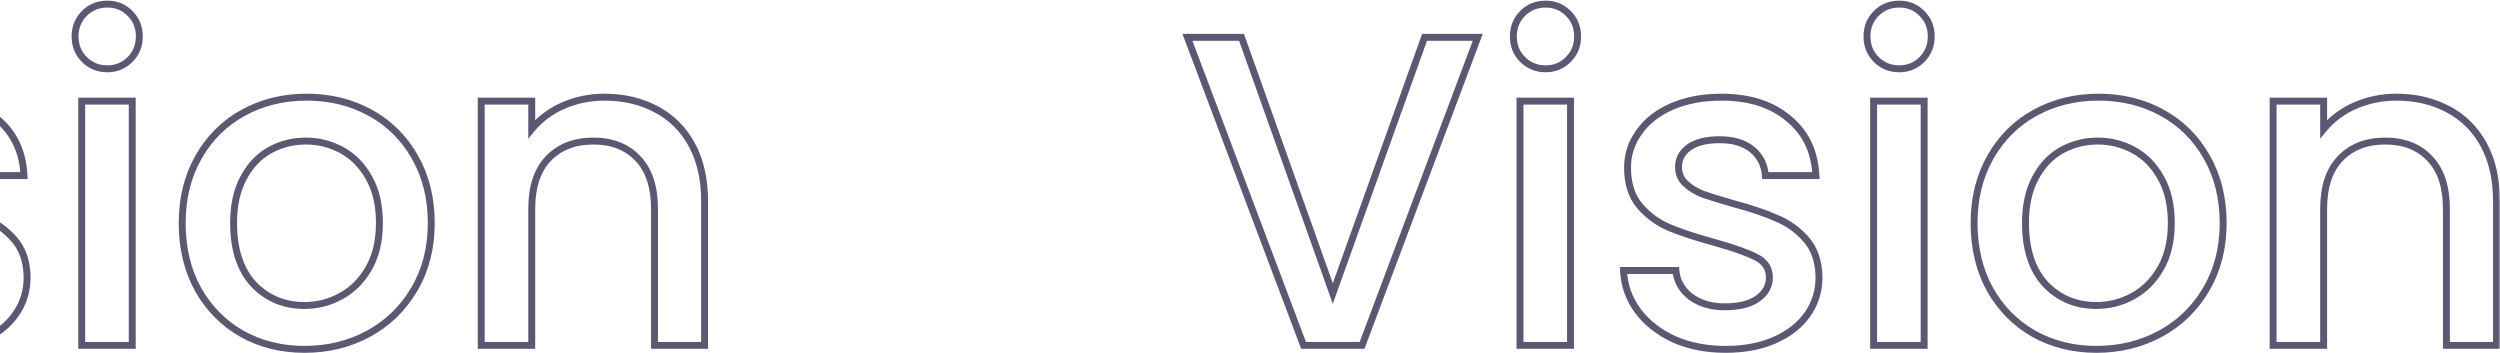 <svg width="722" height="102" viewBox="0 0 722 102" fill="none" xmlns="http://www.w3.org/2000/svg">
<mask id="path-1-outside-1_1595_3085" maskUnits="userSpaceOnUse" x="-177" y="-0.258" width="899" height="103" fill="black">
<rect fill="white" x="-177" y="-0.258" width="899" height="103"/>
<path d="M-90.728 10.782L-124.136 99.742H-141.032L-174.568 10.782H-158.952L-132.584 84.766L-106.088 10.782H-90.728ZM-71.101 19.87C-73.746 19.87 -75.965 18.974 -77.757 17.182C-79.549 15.39 -80.445 13.171 -80.445 10.526C-80.445 7.881 -79.549 5.662 -77.757 3.87C-75.965 2.078 -73.746 1.182 -71.101 1.182C-68.541 1.182 -66.365 2.078 -64.573 3.87C-62.781 5.662 -61.885 7.881 -61.885 10.526C-61.885 13.171 -62.781 15.39 -64.573 17.182C-66.365 18.974 -68.541 19.87 -71.101 19.87ZM-63.933 29.214V99.742H-78.525V29.214H-63.933ZM-19.175 100.894C-24.722 100.894 -29.714 99.913 -34.151 97.95C-38.503 95.902 -41.959 93.171 -44.519 89.758C-47.079 86.26 -48.444 82.377 -48.615 78.11H-33.511C-33.255 81.097 -31.847 83.614 -29.287 85.662C-26.642 87.625 -23.356 88.606 -19.431 88.606C-15.335 88.606 -12.178 87.838 -9.959 86.302C-7.655 84.681 -6.503 82.633 -6.503 80.158C-6.503 77.513 -7.783 75.55 -10.343 74.27C-12.818 72.99 -16.786 71.582 -22.247 70.046C-27.538 68.596 -31.847 67.188 -35.175 65.822C-38.503 64.457 -41.404 62.366 -43.879 59.55C-46.268 56.734 -47.463 53.022 -47.463 48.414C-47.463 44.66 -46.354 41.246 -44.135 38.174C-41.916 35.017 -38.759 32.542 -34.663 30.75C-30.482 28.958 -25.703 28.062 -20.327 28.062C-12.306 28.062 -5.863 30.11 -0.999 34.206C3.95 38.217 6.596 43.721 6.937 50.718H-7.655C-7.911 47.561 -9.191 45.044 -11.495 43.166C-13.799 41.289 -16.914 40.35 -20.839 40.35C-24.679 40.35 -27.623 41.075 -29.671 42.526C-31.719 43.977 -32.743 45.897 -32.743 48.286C-32.743 50.163 -32.06 51.742 -30.695 53.022C-29.33 54.302 -27.666 55.326 -25.703 56.094C-23.74 56.777 -20.839 57.673 -16.999 58.782C-11.879 60.148 -7.698 61.556 -4.455 63.006C-1.127 64.371 1.732 66.419 4.121 69.15C6.51 71.881 7.748 75.507 7.833 80.03C7.833 84.041 6.724 87.625 4.505 90.782C2.286 93.939 -0.871 96.414 -4.967 98.206C-8.978 99.998 -13.714 100.894 -19.175 100.894ZM31.024 19.87C28.379 19.87 26.16 18.974 24.368 17.182C22.576 15.39 21.68 13.171 21.68 10.526C21.68 7.881 22.576 5.662 24.368 3.87C26.16 2.078 28.379 1.182 31.024 1.182C33.584 1.182 35.76 2.078 37.552 3.87C39.344 5.662 40.24 7.881 40.24 10.526C40.24 13.171 39.344 15.39 37.552 17.182C35.76 18.974 33.584 19.87 31.024 19.87ZM38.192 29.214V99.742H23.6V29.214H38.192ZM87.942 100.894C81.286 100.894 75.27 99.401 69.894 96.414C64.518 93.342 60.294 89.076 57.222 83.614C54.15 78.067 52.614 71.668 52.614 64.414C52.614 57.246 54.193 50.889 57.35 45.342C60.507 39.795 64.817 35.529 70.278 32.542C75.739 29.555 81.841 28.062 88.582 28.062C95.323 28.062 101.425 29.555 106.886 32.542C112.347 35.529 116.657 39.795 119.814 45.342C122.971 50.889 124.55 57.246 124.55 64.414C124.55 71.582 122.929 77.939 119.686 83.486C116.443 89.033 112.006 93.342 106.374 96.414C100.827 99.401 94.683 100.894 87.942 100.894ZM87.942 88.222C91.697 88.222 95.195 87.326 98.438 85.534C101.766 83.742 104.454 81.054 106.502 77.47C108.55 73.886 109.574 69.534 109.574 64.414C109.574 59.294 108.593 54.985 106.63 51.486C104.667 47.902 102.065 45.214 98.822 43.422C95.579 41.63 92.081 40.734 88.326 40.734C84.571 40.734 81.073 41.63 77.83 43.422C74.673 45.214 72.155 47.902 70.278 51.486C68.401 54.985 67.462 59.294 67.462 64.414C67.462 72.009 69.382 77.897 73.222 82.078C77.147 86.174 82.054 88.222 87.942 88.222ZM174.559 28.062C180.106 28.062 185.055 29.214 189.407 31.518C193.844 33.822 197.3 37.236 199.775 41.758C202.25 46.281 203.487 51.742 203.487 58.142V99.742H189.023V60.318C189.023 54.004 187.444 49.182 184.287 45.854C181.13 42.441 176.82 40.734 171.359 40.734C165.898 40.734 161.546 42.441 158.303 45.854C155.146 49.182 153.567 54.004 153.567 60.318V99.742H138.975V29.214H153.567V37.278C155.956 34.377 158.986 32.115 162.655 30.494C166.41 28.873 170.378 28.062 174.559 28.062ZM426.772 10.782L393.364 99.742H376.468L342.932 10.782H358.548L384.916 84.766L411.412 10.782H426.772ZM446.399 19.87C443.754 19.87 441.535 18.974 439.743 17.182C437.951 15.39 437.055 13.171 437.055 10.526C437.055 7.881 437.951 5.662 439.743 3.87C441.535 2.078 443.754 1.182 446.399 1.182C448.959 1.182 451.135 2.078 452.927 3.87C454.719 5.662 455.615 7.881 455.615 10.526C455.615 13.171 454.719 15.39 452.927 17.182C451.135 18.974 448.959 19.87 446.399 19.87ZM453.567 29.214V99.742H438.975V29.214H453.567ZM498.325 100.894C492.778 100.894 487.786 99.913 483.349 97.95C478.997 95.902 475.541 93.171 472.981 89.758C470.421 86.26 469.056 82.377 468.885 78.11H483.989C484.245 81.097 485.653 83.614 488.213 85.662C490.858 87.625 494.144 88.606 498.069 88.606C502.165 88.606 505.322 87.838 507.541 86.302C509.845 84.681 510.997 82.633 510.997 80.158C510.997 77.513 509.717 75.55 507.157 74.27C504.682 72.99 500.714 71.582 495.253 70.046C489.962 68.596 485.653 67.188 482.325 65.822C478.997 64.457 476.096 62.366 473.621 59.55C471.232 56.734 470.037 53.022 470.037 48.414C470.037 44.66 471.146 41.246 473.365 38.174C475.584 35.017 478.741 32.542 482.837 30.75C487.018 28.958 491.797 28.062 497.173 28.062C505.194 28.062 511.637 30.11 516.501 34.206C521.45 38.217 524.096 43.721 524.437 50.718H509.845C509.589 47.561 508.309 45.044 506.005 43.166C503.701 41.289 500.586 40.35 496.661 40.35C492.821 40.35 489.877 41.075 487.829 42.526C485.781 43.977 484.757 45.897 484.757 48.286C484.757 50.163 485.44 51.742 486.805 53.022C488.17 54.302 489.834 55.326 491.797 56.094C493.76 56.777 496.661 57.673 500.501 58.782C505.621 60.148 509.802 61.556 513.045 63.006C516.373 64.371 519.232 66.419 521.621 69.15C524.01 71.881 525.248 75.507 525.333 80.03C525.333 84.041 524.224 87.625 522.005 90.782C519.786 93.939 516.629 96.414 512.533 98.206C508.522 99.998 503.786 100.894 498.325 100.894ZM548.524 19.87C545.879 19.87 543.66 18.974 541.868 17.182C540.076 15.39 539.18 13.171 539.18 10.526C539.18 7.881 540.076 5.662 541.868 3.87C543.66 2.078 545.879 1.182 548.524 1.182C551.084 1.182 553.26 2.078 555.052 3.87C556.844 5.662 557.74 7.881 557.74 10.526C557.74 13.171 556.844 15.39 555.052 17.182C553.26 18.974 551.084 19.87 548.524 19.87ZM555.692 29.214V99.742H541.1V29.214H555.692ZM605.442 100.894C598.786 100.894 592.77 99.401 587.394 96.414C582.018 93.342 577.794 89.076 574.722 83.614C571.65 78.067 570.114 71.668 570.114 64.414C570.114 57.246 571.693 50.889 574.85 45.342C578.007 39.795 582.317 35.529 587.778 32.542C593.239 29.555 599.341 28.062 606.082 28.062C612.823 28.062 618.925 29.555 624.386 32.542C629.847 35.529 634.157 39.795 637.314 45.342C640.471 50.889 642.05 57.246 642.05 64.414C642.05 71.582 640.429 77.939 637.186 83.486C633.943 89.033 629.506 93.342 623.874 96.414C618.327 99.401 612.183 100.894 605.442 100.894ZM605.442 88.222C609.197 88.222 612.695 87.326 615.938 85.534C619.266 83.742 621.954 81.054 624.002 77.47C626.05 73.886 627.074 69.534 627.074 64.414C627.074 59.294 626.093 54.985 624.13 51.486C622.167 47.902 619.565 45.214 616.322 43.422C613.079 41.63 609.581 40.734 605.826 40.734C602.071 40.734 598.573 41.63 595.33 43.422C592.173 45.214 589.655 47.902 587.778 51.486C585.901 54.985 584.962 59.294 584.962 64.414C584.962 72.009 586.882 77.897 590.722 82.078C594.647 86.174 599.554 88.222 605.442 88.222ZM692.059 28.062C697.606 28.062 702.555 29.214 706.907 31.518C711.344 33.822 714.8 37.236 717.275 41.758C719.75 46.281 720.987 51.742 720.987 58.142V99.742H706.523V60.318C706.523 54.004 704.944 49.182 701.787 45.854C698.63 42.441 694.32 40.734 688.859 40.734C683.398 40.734 679.046 42.441 675.803 45.854C672.646 49.182 671.067 54.004 671.067 60.318V99.742H656.475V29.214H671.067V37.278C673.456 34.377 676.486 32.115 680.155 30.494C683.91 28.873 687.878 28.062 692.059 28.062Z"/>
</mask>
<path d="M-90.728 10.782L-89.792 11.134L-89.284 9.782H-90.728V10.782ZM-124.136 99.742V100.742H-123.443L-123.2 100.094L-124.136 99.742ZM-141.032 99.742L-141.968 100.095L-141.724 100.742H-141.032V99.742ZM-174.568 10.782V9.782H-176.014L-175.504 11.135L-174.568 10.782ZM-158.952 10.782L-158.01 10.447L-158.247 9.782H-158.952V10.782ZM-132.584 84.766L-133.526 85.102L-132.586 87.739L-131.643 85.103L-132.584 84.766ZM-106.088 10.782V9.782H-106.792L-107.029 10.445L-106.088 10.782ZM-90.728 10.782L-91.664 10.431L-125.072 99.391L-124.136 99.742L-123.2 100.094L-89.792 11.134L-90.728 10.782ZM-124.136 99.742V98.742H-141.032V99.742V100.742H-124.136V99.742ZM-141.032 99.742L-140.096 99.389L-173.632 10.429L-174.568 10.782L-175.504 11.135L-141.968 100.095L-141.032 99.742ZM-174.568 10.782V11.782H-158.952V10.782V9.782H-174.568V10.782ZM-158.952 10.782L-159.894 11.118L-133.526 85.102L-132.584 84.766L-131.642 84.43L-158.01 10.447L-158.952 10.782ZM-132.584 84.766L-131.643 85.103L-105.147 11.119L-106.088 10.782L-107.029 10.445L-133.525 84.429L-132.584 84.766ZM-106.088 10.782V11.782H-90.728V10.782V9.782H-106.088V10.782ZM-77.757 17.182L-77.05 16.475L-77.757 17.182ZM-77.757 3.87L-77.05 4.577V4.577L-77.757 3.87ZM-64.573 3.87L-65.28 4.577V4.577L-64.573 3.87ZM-64.573 17.182L-65.28 16.475L-64.573 17.182ZM-63.933 29.214H-62.933V28.214H-63.933V29.214ZM-63.933 99.742V100.742H-62.933V99.742H-63.933ZM-78.525 99.742H-79.525V100.742H-78.525V99.742ZM-78.525 29.214V28.214H-79.525V29.214H-78.525ZM-71.101 19.87V18.87C-73.494 18.87 -75.454 18.071 -77.05 16.475L-77.757 17.182L-78.464 17.889C-76.476 19.878 -73.999 20.87 -71.101 20.87V19.87ZM-77.757 17.182L-77.05 16.475C-78.645 14.88 -79.445 12.919 -79.445 10.526H-80.445H-81.445C-81.445 13.424 -80.453 15.901 -78.464 17.889L-77.757 17.182ZM-80.445 10.526H-79.445C-79.445 8.133 -78.645 6.173 -77.05 4.577L-77.757 3.87L-78.464 3.163C-80.453 5.152 -81.445 7.629 -81.445 10.526H-80.445ZM-77.757 3.87L-77.05 4.577C-75.454 2.982 -73.494 2.182 -71.101 2.182V1.182V0.182C-73.999 0.182 -76.476 1.175 -78.464 3.163L-77.757 3.87ZM-71.101 1.182V2.182C-68.803 2.182 -66.882 2.975 -65.28 4.577L-64.573 3.87L-63.866 3.163C-65.848 1.181 -68.279 0.182 -71.101 0.182V1.182ZM-64.573 3.87L-65.28 4.577C-63.685 6.173 -62.885 8.133 -62.885 10.526H-61.885H-60.885C-60.885 7.629 -61.877 5.152 -63.866 3.163L-64.573 3.87ZM-61.885 10.526H-62.885C-62.885 12.919 -63.685 14.88 -65.28 16.475L-64.573 17.182L-63.866 17.889C-61.877 15.901 -60.885 13.424 -60.885 10.526H-61.885ZM-64.573 17.182L-65.28 16.475C-66.882 18.077 -68.803 18.87 -71.101 18.87V19.87V20.87C-68.279 20.87 -65.848 19.871 -63.866 17.889L-64.573 17.182ZM-63.933 29.214H-64.933V99.742H-63.933H-62.933V29.214H-63.933ZM-63.933 99.742V98.742H-78.525V99.742V100.742H-63.933V99.742ZM-78.525 99.742H-77.525V29.214H-78.525H-79.525V99.742H-78.525ZM-78.525 29.214V30.214H-63.933V29.214V28.214H-78.525V29.214ZM-34.151 97.95L-34.577 98.855L-34.566 98.86L-34.556 98.865L-34.151 97.95ZM-44.519 89.758L-45.326 90.349L-45.319 90.358L-44.519 89.758ZM-48.615 78.11V77.11H-49.656L-49.614 78.15L-48.615 78.11ZM-33.511 78.11L-32.515 78.025L-32.593 77.11H-33.511V78.11ZM-29.287 85.662L-29.912 86.443L-29.898 86.454L-29.883 86.465L-29.287 85.662ZM-9.959 86.302L-9.39 87.124L-9.383 87.12L-9.959 86.302ZM-10.343 74.27L-10.803 75.159L-10.79 75.165L-10.343 74.27ZM-22.247 70.046L-21.976 69.084L-21.983 69.082L-22.247 70.046ZM-35.175 65.822L-35.555 66.747L-35.175 65.822ZM-43.879 59.55L-44.642 60.197L-44.636 60.204L-44.63 60.21L-43.879 59.55ZM-44.135 38.174L-43.324 38.76L-43.317 38.749L-44.135 38.174ZM-34.663 30.75L-35.057 29.831L-35.064 29.834L-34.663 30.75ZM-0.999 34.206L-1.643 34.971L-1.636 34.977L-1.629 34.983L-0.999 34.206ZM6.937 50.718V51.718H7.987L7.936 50.669L6.937 50.718ZM-7.655 50.718L-8.652 50.799L-8.577 51.718H-7.655V50.718ZM-11.495 43.166L-10.863 42.391L-11.495 43.166ZM-29.671 42.526L-30.249 41.71L-29.671 42.526ZM-30.695 53.022L-31.379 53.752L-30.695 53.022ZM-25.703 56.094L-26.067 57.025L-26.05 57.032L-26.032 57.039L-25.703 56.094ZM-16.999 58.782L-17.276 59.743L-17.267 59.746L-17.257 59.748L-16.999 58.782ZM-4.455 63.006L-4.863 63.919L-4.849 63.925L-4.835 63.931L-4.455 63.006ZM4.121 69.15L3.368 69.809L4.121 69.15ZM7.833 80.03H8.833V80.021L8.833 80.011L7.833 80.03ZM4.505 90.782L3.687 90.207L4.505 90.782ZM-4.967 98.206L-5.368 97.29L-5.375 97.293L-4.967 98.206ZM-19.175 100.894V99.894C-24.602 99.894 -29.454 98.934 -33.746 97.036L-34.151 97.95L-34.556 98.865C-29.974 100.891 -24.841 101.894 -19.175 101.894V100.894ZM-34.151 97.95L-33.725 97.045C-37.949 95.058 -41.269 92.425 -43.719 89.158L-44.519 89.758L-45.319 90.358C-42.649 93.918 -39.057 96.746 -34.577 98.855L-34.151 97.95ZM-44.519 89.758L-43.712 89.168C-46.157 85.827 -47.453 82.135 -47.616 78.07L-48.615 78.11L-49.614 78.15C-49.435 82.619 -48.001 86.692 -45.326 90.349L-44.519 89.758ZM-48.615 78.11V79.11H-33.511V78.11V77.11H-48.615V78.11ZM-33.511 78.11L-34.507 78.196C-34.226 81.482 -32.663 84.242 -29.912 86.443L-29.287 85.662L-28.662 84.881C-31.031 82.987 -32.284 80.711 -32.515 78.025L-33.511 78.11ZM-29.287 85.662L-29.883 86.465C-27.034 88.579 -23.529 89.606 -19.431 89.606V88.606V87.606C-23.184 87.606 -26.249 86.671 -28.691 84.859L-29.287 85.662ZM-19.431 88.606V89.606C-15.23 89.606 -11.842 88.822 -9.39 87.124L-9.959 86.302L-10.528 85.48C-12.514 86.855 -15.44 87.606 -19.431 87.606V88.606ZM-9.959 86.302L-9.383 87.12C-6.856 85.341 -5.503 83.007 -5.503 80.158H-6.503H-7.503C-7.503 82.259 -8.454 84.02 -10.534 85.484L-9.959 86.302ZM-6.503 80.158H-5.503C-5.503 78.667 -5.866 77.32 -6.625 76.156C-7.382 74.996 -8.492 74.078 -9.896 73.376L-10.343 74.27L-10.79 75.165C-9.634 75.743 -8.824 76.445 -8.301 77.249C-7.78 78.047 -7.503 79.004 -7.503 80.158H-6.503ZM-10.343 74.27L-9.884 73.382C-12.453 72.053 -16.502 70.623 -21.976 69.084L-22.247 70.046L-22.518 71.009C-17.069 72.541 -13.183 73.927 -10.802 75.158L-10.343 74.27ZM-22.247 70.046L-21.983 69.082C-27.252 67.637 -31.519 66.241 -34.795 64.897L-35.175 65.822L-35.555 66.747C-32.175 68.134 -27.823 69.554 -22.511 71.011L-22.247 70.046ZM-35.175 65.822L-34.795 64.897C-37.975 63.593 -40.751 61.595 -43.128 58.89L-43.879 59.55L-44.63 60.21C-42.058 63.137 -39.031 65.321 -35.555 66.747L-35.175 65.822ZM-43.879 59.55L-43.117 58.903C-45.317 56.309 -46.463 52.846 -46.463 48.414H-47.463H-48.463C-48.463 53.199 -47.219 57.159 -44.642 60.197L-43.879 59.55ZM-47.463 48.414H-46.463C-46.463 44.872 -45.421 41.663 -43.324 38.76L-44.135 38.174L-44.946 37.589C-47.286 40.829 -48.463 44.447 -48.463 48.414H-47.463ZM-44.135 38.174L-43.317 38.749C-41.219 35.764 -38.218 33.397 -34.262 31.666L-34.663 30.75L-35.064 29.834C-39.3 31.688 -42.614 34.27 -44.953 37.599L-44.135 38.174ZM-34.663 30.75L-34.269 31.669C-30.233 29.939 -25.592 29.062 -20.327 29.062V28.062V27.062C-25.814 27.062 -30.731 27.977 -35.057 29.831L-34.663 30.75ZM-20.327 28.062V29.062C-12.478 29.062 -6.284 31.063 -1.643 34.971L-0.999 34.206L-0.355 33.441C-5.442 29.157 -12.133 27.062 -20.327 27.062V28.062ZM-0.999 34.206L-1.629 34.983C3.076 38.796 5.609 44.022 5.938 50.767L6.937 50.718L7.936 50.669C7.582 43.42 4.825 37.638 -0.369 33.429L-0.999 34.206ZM6.937 50.718V49.718H-7.655V50.718V51.718H6.937V50.718ZM-7.655 50.718L-6.658 50.637C-6.935 47.228 -8.333 44.453 -10.863 42.391L-11.495 43.166L-12.127 43.941C-10.049 45.634 -8.887 47.893 -8.652 50.799L-7.655 50.718ZM-11.495 43.166L-10.863 42.391C-13.396 40.327 -16.758 39.35 -20.839 39.35V40.35V41.35C-17.07 41.35 -14.202 42.25 -12.127 43.941L-11.495 43.166ZM-20.839 40.35V39.35C-24.783 39.35 -27.964 40.092 -30.249 41.71L-29.671 42.526L-29.093 43.342C-27.282 42.059 -24.575 41.35 -20.839 41.35V40.35ZM-29.671 42.526L-30.249 41.71C-32.546 43.337 -33.743 45.554 -33.743 48.286H-32.743H-31.743C-31.743 46.24 -30.892 44.617 -29.093 43.342L-29.671 42.526ZM-32.743 48.286H-33.743C-33.743 50.439 -32.947 52.282 -31.379 53.752L-30.695 53.022L-30.011 52.293C-31.174 51.202 -31.743 49.888 -31.743 48.286H-32.743ZM-30.695 53.022L-31.379 53.752C-29.91 55.129 -28.134 56.217 -26.067 57.025L-25.703 56.094L-25.339 55.163C-27.198 54.435 -28.749 53.475 -30.011 52.293L-30.695 53.022ZM-25.703 56.094L-26.032 57.039C-24.043 57.73 -21.121 58.632 -17.276 59.743L-16.999 58.782L-16.721 57.822C-20.557 56.714 -23.438 55.823 -25.375 55.15L-25.703 56.094ZM-16.999 58.782L-17.257 59.748C-12.166 61.106 -8.04 62.498 -4.863 63.919L-4.455 63.006L-4.047 62.093C-7.355 60.613 -11.592 59.189 -16.741 57.816L-16.999 58.782ZM-4.455 63.006L-4.835 63.931C-1.651 65.237 1.08 67.194 3.368 69.809L4.121 69.15L4.874 68.492C2.383 65.645 -0.603 63.506 -4.075 62.081L-4.455 63.006ZM4.121 69.15L3.368 69.809C5.567 72.322 6.751 75.702 6.833 80.049L7.833 80.03L8.833 80.011C8.744 75.313 7.454 71.44 4.874 68.492L4.121 69.15ZM7.833 80.03H6.833C6.833 83.844 5.782 87.225 3.687 90.207L4.505 90.782L5.323 91.357C7.665 88.025 8.833 84.238 8.833 80.03H7.833ZM4.505 90.782L3.687 90.207C1.589 93.192 -1.413 95.56 -5.368 97.29L-4.967 98.206L-4.566 99.122C-0.329 97.269 2.983 94.687 5.323 91.357L4.505 90.782ZM-4.967 98.206L-5.375 97.293C-9.23 99.016 -13.821 99.894 -19.175 99.894V100.894V101.894C-13.606 101.894 -8.725 100.981 -4.559 99.119L-4.967 98.206ZM24.368 17.182L25.075 16.475L24.368 17.182ZM24.368 3.87L25.075 4.577V4.577L24.368 3.87ZM37.552 3.87L36.845 4.577V4.577L37.552 3.87ZM37.552 17.182L36.845 16.475L37.552 17.182ZM38.192 29.214H39.192V28.214H38.192V29.214ZM38.192 99.742V100.742H39.192V99.742H38.192ZM23.6 99.742H22.6V100.742H23.6V99.742ZM23.6 29.214V28.214H22.6V29.214H23.6ZM31.024 19.87V18.87C28.631 18.87 26.671 18.071 25.075 16.475L24.368 17.182L23.661 17.889C25.649 19.878 28.126 20.87 31.024 20.87V19.87ZM24.368 17.182L25.075 16.475C23.48 14.88 22.68 12.919 22.68 10.526H21.68H20.68C20.68 13.424 21.672 15.901 23.661 17.889L24.368 17.182ZM21.68 10.526H22.68C22.68 8.133 23.48 6.173 25.075 4.577L24.368 3.87L23.661 3.163C21.672 5.152 20.68 7.629 20.68 10.526H21.68ZM24.368 3.87L25.075 4.577C26.671 2.982 28.631 2.182 31.024 2.182V1.182V0.182C28.126 0.182 25.649 1.175 23.661 3.163L24.368 3.87ZM31.024 1.182V2.182C33.322 2.182 35.243 2.975 36.845 4.577L37.552 3.87L38.259 3.163C36.277 1.181 33.846 0.182 31.024 0.182V1.182ZM37.552 3.87L36.845 4.577C38.44 6.173 39.24 8.133 39.24 10.526H40.24H41.24C41.24 7.629 40.248 5.152 38.259 3.163L37.552 3.87ZM40.24 10.526H39.24C39.24 12.919 38.44 14.88 36.845 16.475L37.552 17.182L38.259 17.889C40.248 15.901 41.24 13.424 41.24 10.526H40.24ZM37.552 17.182L36.845 16.475C35.243 18.077 33.322 18.87 31.024 18.87V19.87V20.87C33.846 20.87 36.277 19.871 38.259 17.889L37.552 17.182ZM38.192 29.214H37.192V99.742H38.192H39.192V29.214H38.192ZM38.192 99.742V98.742H23.6V99.742V100.742H38.192V99.742ZM23.6 99.742H24.6V29.214H23.6H22.6V99.742H23.6ZM23.6 29.214V30.214H38.192V29.214V28.214H23.6V29.214ZM69.894 96.414L69.398 97.282L69.408 97.288L69.894 96.414ZM57.222 83.614L56.347 84.099L56.35 84.104L57.222 83.614ZM70.278 32.542L69.798 31.665L70.278 32.542ZM106.886 32.542L107.366 31.665L106.886 32.542ZM119.686 83.486L118.823 82.981L119.686 83.486ZM106.374 96.414L106.848 97.295L106.853 97.292L106.374 96.414ZM98.438 85.534L97.964 84.654L97.954 84.659L98.438 85.534ZM106.502 77.47L105.634 76.974L106.502 77.47ZM106.63 51.486L105.753 51.967L105.758 51.975L106.63 51.486ZM77.83 43.422L77.346 42.547L77.336 42.553L77.83 43.422ZM70.278 51.486L71.159 51.959L71.164 51.95L70.278 51.486ZM73.222 82.078L72.486 82.755L72.493 82.762L72.5 82.77L73.222 82.078ZM87.942 100.894V99.894C81.442 99.894 75.595 98.438 70.38 95.54L69.894 96.414L69.408 97.288C74.945 100.364 81.13 101.894 87.942 101.894V100.894ZM69.894 96.414L70.39 95.546C65.173 92.565 61.078 88.43 58.094 83.124L57.222 83.614L56.35 84.104C59.51 89.721 63.863 94.12 69.398 97.282L69.894 96.414ZM57.222 83.614L58.097 83.13C55.118 77.751 53.614 71.523 53.614 64.414H52.614H51.614C51.614 71.812 53.182 78.383 56.347 84.099L57.222 83.614ZM52.614 64.414H53.614C53.614 57.398 55.158 51.215 58.219 45.837L57.35 45.342L56.481 44.847C53.228 50.563 51.614 57.094 51.614 64.414H52.614ZM57.35 45.342L58.219 45.837C61.287 40.447 65.463 36.315 70.758 33.42L70.278 32.542L69.798 31.665C64.17 34.743 59.728 39.144 56.481 44.847L57.35 45.342ZM70.278 32.542L70.758 33.42C76.06 30.52 81.994 29.062 88.582 29.062V28.062V27.062C81.687 27.062 75.419 28.591 69.798 31.665L70.278 32.542ZM88.582 28.062V29.062C95.17 29.062 101.104 30.52 106.406 33.42L106.886 32.542L107.366 31.665C101.745 28.591 95.477 27.062 88.582 27.062V28.062ZM106.886 32.542L106.406 33.42C111.701 36.315 115.877 40.447 118.945 45.837L119.814 45.342L120.683 44.847C117.436 39.144 112.994 34.743 107.366 31.665L106.886 32.542ZM119.814 45.342L118.945 45.837C122.006 51.215 123.55 57.398 123.55 64.414H124.55H125.55C125.55 57.094 123.936 50.563 120.683 44.847L119.814 45.342ZM124.55 64.414H123.55C123.55 71.426 121.966 77.605 118.823 82.981L119.686 83.486L120.549 83.991C123.892 78.274 125.55 71.739 125.55 64.414H124.55ZM119.686 83.486L118.823 82.981C115.672 88.371 111.367 92.552 105.895 95.536L106.374 96.414L106.853 97.292C112.645 94.133 117.215 89.694 120.549 83.991L119.686 83.486ZM106.374 96.414L105.9 95.534C100.509 98.436 94.53 99.894 87.942 99.894V100.894V101.894C94.837 101.894 101.146 100.365 106.848 97.295L106.374 96.414ZM87.942 88.222V89.222C91.864 89.222 95.529 88.284 98.922 86.409L98.438 85.534L97.954 84.659C94.862 86.368 91.53 87.222 87.942 87.222V88.222ZM98.438 85.534L98.912 86.415C102.42 84.526 105.238 81.697 107.37 77.966L106.502 77.47L105.634 76.974C103.67 80.411 101.112 82.959 97.964 84.654L98.438 85.534ZM106.502 77.47L107.37 77.966C109.523 74.199 110.574 69.667 110.574 64.414H109.574H108.574C108.574 69.402 107.577 73.573 105.634 76.974L106.502 77.47ZM109.574 64.414H110.574C110.574 59.169 109.569 54.681 107.502 50.997L106.63 51.486L105.758 51.975C107.617 55.289 108.574 59.419 108.574 64.414H109.574ZM106.63 51.486L107.507 51.006C105.463 47.273 102.731 44.44 99.306 42.547L98.822 43.422L98.338 44.297C101.398 45.988 103.872 48.531 105.753 51.967L106.63 51.486ZM98.822 43.422L99.306 42.547C95.913 40.672 92.248 39.734 88.326 39.734V40.734V41.734C91.914 41.734 95.246 42.588 98.338 44.297L98.822 43.422ZM88.326 40.734V39.734C84.404 39.734 80.739 40.672 77.346 42.547L77.83 43.422L78.314 44.297C81.406 42.588 84.738 41.734 88.326 41.734V40.734ZM77.83 43.422L77.336 42.553C73.993 44.45 71.348 47.288 69.392 51.022L70.278 51.486L71.164 51.95C72.963 48.516 75.352 45.978 78.324 44.292L77.83 43.422ZM70.278 51.486L69.397 51.013C67.422 54.694 66.462 59.176 66.462 64.414H67.462H68.462C68.462 59.413 69.379 55.276 71.159 51.959L70.278 51.486ZM67.462 64.414H66.462C66.462 72.173 68.426 78.334 72.486 82.755L73.222 82.078L73.959 81.402C70.338 77.46 68.462 71.845 68.462 64.414H67.462ZM73.222 82.078L72.5 82.77C76.622 87.071 81.793 89.222 87.942 89.222V88.222V87.222C82.315 87.222 77.673 85.277 73.944 81.386L73.222 82.078ZM189.407 31.518L188.939 32.402L188.946 32.406L189.407 31.518ZM199.775 41.758L198.898 42.238L199.775 41.758ZM203.487 99.742V100.742H204.487V99.742H203.487ZM189.023 99.742H188.023V100.742H189.023V99.742ZM184.287 45.854L183.553 46.533L183.562 46.542L184.287 45.854ZM158.303 45.854L157.578 45.165L157.578 45.166L158.303 45.854ZM153.567 99.742V100.742H154.567V99.742H153.567ZM138.975 99.742H137.975V100.742H138.975V99.742ZM138.975 29.214V28.214H137.975V29.214H138.975ZM153.567 29.214H154.567V28.214H153.567V29.214ZM153.567 37.278H152.567V40.066L154.339 37.914L153.567 37.278ZM162.655 30.494L162.259 29.576L162.251 29.579L162.655 30.494ZM174.559 28.062V29.062C179.963 29.062 184.749 30.183 188.939 32.402L189.407 31.518L189.875 30.634C185.361 28.245 180.248 27.062 174.559 27.062V28.062ZM189.407 31.518L188.946 32.406C193.202 34.615 196.515 37.884 198.898 42.238L199.775 41.758L200.652 41.278C198.085 36.587 194.487 33.029 189.868 30.631L189.407 31.518ZM199.775 41.758L198.898 42.238C201.275 46.582 202.487 51.87 202.487 58.142H203.487H204.487C204.487 51.614 203.225 45.98 200.652 41.278L199.775 41.758ZM203.487 58.142H202.487V99.742H203.487H204.487V58.142H203.487ZM203.487 99.742V98.742H189.023V99.742V100.742H203.487V99.742ZM189.023 99.742H190.023V60.318H189.023H188.023V99.742H189.023ZM189.023 60.318H190.023C190.023 53.845 188.403 48.74 185.012 45.166L184.287 45.854L183.562 46.542C186.485 49.624 188.023 54.162 188.023 60.318H189.023ZM184.287 45.854L185.021 45.175C181.641 41.521 177.046 39.734 171.359 39.734V40.734V41.734C176.595 41.734 180.618 43.361 183.553 46.533L184.287 45.854ZM171.359 40.734V39.734C165.671 39.734 161.04 41.521 157.578 45.165L158.303 45.854L159.028 46.543C162.051 43.361 166.124 41.734 171.359 41.734V40.734ZM158.303 45.854L157.578 45.166C154.187 48.74 152.567 53.845 152.567 60.318H153.567H154.567C154.567 54.162 156.105 49.624 159.028 46.542L158.303 45.854ZM153.567 60.318H152.567V99.742H153.567H154.567V60.318H153.567ZM153.567 99.742V98.742H138.975V99.742V100.742H153.567V99.742ZM138.975 99.742H139.975V29.214H138.975H137.975V99.742H138.975ZM138.975 29.214V30.214H153.567V29.214V28.214H138.975V29.214ZM153.567 29.214H152.567V37.278H153.567H154.567V29.214H153.567ZM153.567 37.278L154.339 37.914C156.622 35.141 159.523 32.971 163.059 31.409L162.655 30.494L162.251 29.579C158.449 31.259 155.29 33.613 152.795 36.642L153.567 37.278ZM162.655 30.494L163.051 31.412C166.678 29.846 170.511 29.062 174.559 29.062V28.062V27.062C170.244 27.062 166.141 27.899 162.259 29.576L162.655 30.494ZM426.772 10.782L427.708 11.134L428.216 9.782H426.772V10.782ZM393.364 99.742V100.742H394.057L394.3 100.094L393.364 99.742ZM376.468 99.742L375.532 100.095L375.776 100.742H376.468V99.742ZM342.932 10.782V9.782H341.486L341.996 11.135L342.932 10.782ZM358.548 10.782L359.49 10.447L359.253 9.782H358.548V10.782ZM384.916 84.766L383.974 85.102L384.914 87.739L385.857 85.103L384.916 84.766ZM411.412 10.782V9.782H410.708L410.471 10.445L411.412 10.782ZM426.772 10.782L425.836 10.431L392.428 99.391L393.364 99.742L394.3 100.094L427.708 11.134L426.772 10.782ZM393.364 99.742V98.742H376.468V99.742V100.742H393.364V99.742ZM376.468 99.742L377.404 99.389L343.868 10.429L342.932 10.782L341.996 11.135L375.532 100.095L376.468 99.742ZM342.932 10.782V11.782H358.548V10.782V9.782H342.932V10.782ZM358.548 10.782L357.606 11.118L383.974 85.102L384.916 84.766L385.858 84.43L359.49 10.447L358.548 10.782ZM384.916 84.766L385.857 85.103L412.353 11.119L411.412 10.782L410.471 10.445L383.975 84.429L384.916 84.766ZM411.412 10.782V11.782H426.772V10.782V9.782H411.412V10.782ZM439.743 17.182L440.45 16.475L439.743 17.182ZM439.743 3.87L440.45 4.577V4.577L439.743 3.87ZM452.927 3.87L452.22 4.577V4.577L452.927 3.87ZM452.927 17.182L452.22 16.475L452.927 17.182ZM453.567 29.214H454.567V28.214H453.567V29.214ZM453.567 99.742V100.742H454.567V99.742H453.567ZM438.975 99.742H437.975V100.742H438.975V99.742ZM438.975 29.214V28.214H437.975V29.214H438.975ZM446.399 19.87V18.87C444.006 18.87 442.046 18.071 440.45 16.475L439.743 17.182L439.036 17.889C441.024 19.878 443.501 20.87 446.399 20.87V19.87ZM439.743 17.182L440.45 16.475C438.855 14.88 438.055 12.919 438.055 10.526H437.055H436.055C436.055 13.424 437.047 15.901 439.036 17.889L439.743 17.182ZM437.055 10.526H438.055C438.055 8.133 438.855 6.173 440.45 4.577L439.743 3.87L439.036 3.163C437.047 5.152 436.055 7.629 436.055 10.526H437.055ZM439.743 3.87L440.45 4.577C442.046 2.982 444.006 2.182 446.399 2.182V1.182V0.182C443.501 0.182 441.024 1.175 439.036 3.163L439.743 3.87ZM446.399 1.182V2.182C448.697 2.182 450.618 2.975 452.22 4.577L452.927 3.87L453.634 3.163C451.652 1.181 449.221 0.182 446.399 0.182V1.182ZM452.927 3.87L452.22 4.577C453.815 6.173 454.615 8.133 454.615 10.526H455.615H456.615C456.615 7.629 455.623 5.152 453.634 3.163L452.927 3.87ZM455.615 10.526H454.615C454.615 12.919 453.815 14.88 452.22 16.475L452.927 17.182L453.634 17.889C455.623 15.901 456.615 13.424 456.615 10.526H455.615ZM452.927 17.182L452.22 16.475C450.618 18.077 448.697 18.87 446.399 18.87V19.87V20.87C449.221 20.87 451.652 19.871 453.634 17.889L452.927 17.182ZM453.567 29.214H452.567V99.742H453.567H454.567V29.214H453.567ZM453.567 99.742V98.742H438.975V99.742V100.742H453.567V99.742ZM438.975 99.742H439.975V29.214H438.975H437.975V99.742H438.975ZM438.975 29.214V30.214H453.567V29.214V28.214H438.975V29.214ZM483.349 97.95L482.923 98.855L482.934 98.86L482.945 98.865L483.349 97.95ZM472.981 89.758L472.174 90.349L472.181 90.358L472.981 89.758ZM468.885 78.11V77.11H467.844L467.886 78.15L468.885 78.11ZM483.989 78.11L484.985 78.025L484.907 77.11H483.989V78.11ZM488.213 85.662L487.588 86.443L487.603 86.454L487.617 86.465L488.213 85.662ZM507.541 86.302L508.11 87.124L508.117 87.12L507.541 86.302ZM507.157 74.27L506.698 75.159L506.71 75.165L507.157 74.27ZM495.253 70.046L495.524 69.084L495.517 69.082L495.253 70.046ZM482.325 65.822L481.945 66.747L482.325 65.822ZM473.621 59.55L472.859 60.197L472.864 60.204L472.87 60.21L473.621 59.55ZM473.365 38.174L474.176 38.76L474.183 38.749L473.365 38.174ZM482.837 30.75L482.443 29.831L482.436 29.834L482.837 30.75ZM516.501 34.206L515.857 34.971L515.864 34.977L515.871 34.983L516.501 34.206ZM524.437 50.718V51.718H525.487L525.436 50.669L524.437 50.718ZM509.845 50.718L508.848 50.799L508.923 51.718H509.845V50.718ZM506.005 43.166L506.637 42.391L506.005 43.166ZM487.829 42.526L487.251 41.71L487.829 42.526ZM486.805 53.022L486.121 53.752L486.805 53.022ZM491.797 56.094L491.433 57.025L491.45 57.032L491.469 57.039L491.797 56.094ZM500.501 58.782L500.223 59.743L500.233 59.746L500.243 59.748L500.501 58.782ZM513.045 63.006L512.637 63.919L512.651 63.925L512.665 63.931L513.045 63.006ZM521.621 69.15L520.868 69.809L521.621 69.15ZM525.333 80.03H526.333V80.021L526.333 80.011L525.333 80.03ZM522.005 90.782L521.187 90.207L522.005 90.782ZM512.533 98.206L512.132 97.29L512.125 97.293L512.533 98.206ZM498.325 100.894V99.894C492.898 99.894 488.046 98.934 483.753 97.036L483.349 97.95L482.945 98.865C487.526 100.891 492.659 101.894 498.325 101.894V100.894ZM483.349 97.95L483.775 97.045C479.552 95.058 476.231 92.425 473.781 89.158L472.981 89.758L472.181 90.358C474.851 93.918 478.443 96.746 482.923 98.855L483.349 97.95ZM472.981 89.758L473.788 89.168C471.343 85.827 470.047 82.135 469.884 78.07L468.885 78.11L467.886 78.15C468.065 82.619 469.499 86.692 472.174 90.349L472.981 89.758ZM468.885 78.11V79.11H483.989V78.11V77.11H468.885V78.11ZM483.989 78.11L482.993 78.196C483.274 81.482 484.837 84.242 487.588 86.443L488.213 85.662L488.838 84.881C486.469 82.987 485.216 80.711 484.985 78.025L483.989 78.11ZM488.213 85.662L487.617 86.465C490.466 88.579 493.971 89.606 498.069 89.606V88.606V87.606C494.316 87.606 491.251 86.671 488.809 84.859L488.213 85.662ZM498.069 88.606V89.606C502.27 89.606 505.658 88.822 508.11 87.124L507.541 86.302L506.972 85.48C504.986 86.855 502.06 87.606 498.069 87.606V88.606ZM507.541 86.302L508.117 87.12C510.644 85.341 511.997 83.007 511.997 80.158H510.997H509.997C509.997 82.259 509.046 84.02 506.966 85.484L507.541 86.302ZM510.997 80.158H511.997C511.997 78.667 511.634 77.32 510.875 76.156C510.118 74.996 509.008 74.078 507.604 73.376L507.157 74.27L506.71 75.165C507.866 75.743 508.676 76.445 509.199 77.249C509.72 78.047 509.997 79.004 509.997 80.158H510.997ZM507.157 74.27L507.616 73.382C505.047 72.053 500.998 70.623 495.524 69.084L495.253 70.046L494.982 71.009C500.431 72.541 504.317 73.927 506.698 75.158L507.157 74.27ZM495.253 70.046L495.517 69.082C490.248 67.637 485.981 66.241 482.705 64.897L482.325 65.822L481.945 66.747C485.325 68.134 489.677 69.554 494.989 71.011L495.253 70.046ZM482.325 65.822L482.705 64.897C479.525 63.593 476.749 61.595 474.372 58.89L473.621 59.55L472.87 60.21C475.442 63.137 478.469 65.321 481.945 66.747L482.325 65.822ZM473.621 59.55L474.383 58.903C472.183 56.309 471.037 52.846 471.037 48.414H470.037H469.037C469.037 53.199 470.281 57.159 472.859 60.197L473.621 59.55ZM470.037 48.414H471.037C471.037 44.872 472.079 41.663 474.176 38.76L473.365 38.174L472.554 37.589C470.214 40.829 469.037 44.447 469.037 48.414H470.037ZM473.365 38.174L474.183 38.749C476.281 35.764 479.283 33.397 483.238 31.666L482.837 30.75L482.436 29.834C478.199 31.688 474.887 34.27 472.547 37.599L473.365 38.174ZM482.837 30.75L483.231 31.669C487.267 29.939 491.908 29.062 497.173 29.062V28.062V27.062C491.686 27.062 486.769 27.977 482.443 29.831L482.837 30.75ZM497.173 28.062V29.062C505.022 29.062 511.216 31.063 515.857 34.971L516.501 34.206L517.145 33.441C512.058 29.157 505.367 27.062 497.173 27.062V28.062ZM516.501 34.206L515.871 34.983C520.576 38.796 523.109 44.022 523.438 50.767L524.437 50.718L525.436 50.669C525.082 43.42 522.325 37.638 517.131 33.429L516.501 34.206ZM524.437 50.718V49.718H509.845V50.718V51.718H524.437V50.718ZM509.845 50.718L510.842 50.637C510.565 47.228 509.167 44.453 506.637 42.391L506.005 43.166L505.373 43.941C507.451 45.634 508.613 47.893 508.848 50.799L509.845 50.718ZM506.005 43.166L506.637 42.391C504.104 40.327 500.742 39.35 496.661 39.35V40.35V41.35C500.43 41.35 503.298 42.25 505.373 43.941L506.005 43.166ZM496.661 40.35V39.35C492.717 39.35 489.536 40.092 487.251 41.71L487.829 42.526L488.407 43.342C490.218 42.059 492.925 41.35 496.661 41.35V40.35ZM487.829 42.526L487.251 41.71C484.954 43.337 483.757 45.554 483.757 48.286H484.757H485.757C485.757 46.24 486.608 44.617 488.407 43.342L487.829 42.526ZM484.757 48.286H483.757C483.757 50.439 484.553 52.282 486.121 53.752L486.805 53.022L487.489 52.293C486.326 51.202 485.757 49.888 485.757 48.286H484.757ZM486.805 53.022L486.121 53.752C487.59 55.129 489.366 56.217 491.433 57.025L491.797 56.094L492.161 55.163C490.302 54.435 488.751 53.475 487.489 52.293L486.805 53.022ZM491.797 56.094L491.469 57.039C493.457 57.73 496.379 58.632 500.223 59.743L500.501 58.782L500.779 57.822C496.943 56.714 494.062 55.823 492.126 55.15L491.797 56.094ZM500.501 58.782L500.243 59.748C505.334 61.106 509.46 62.498 512.637 63.919L513.045 63.006L513.453 62.093C510.145 60.613 505.908 59.189 500.759 57.816L500.501 58.782ZM513.045 63.006L512.665 63.931C515.849 65.237 518.58 67.194 520.868 69.809L521.621 69.15L522.374 68.492C519.883 65.645 516.897 63.506 513.425 62.081L513.045 63.006ZM521.621 69.15L520.868 69.809C523.067 72.322 524.251 75.702 524.333 80.049L525.333 80.03L526.333 80.011C526.244 75.313 524.953 71.44 522.374 68.492L521.621 69.15ZM525.333 80.03H524.333C524.333 83.844 523.282 87.225 521.187 90.207L522.005 90.782L522.823 91.357C525.165 88.025 526.333 84.238 526.333 80.03H525.333ZM522.005 90.782L521.187 90.207C519.089 93.192 516.087 95.56 512.132 97.29L512.533 98.206L512.934 99.122C517.171 97.269 520.484 94.687 522.823 91.357L522.005 90.782ZM512.533 98.206L512.125 97.293C508.27 99.016 503.679 99.894 498.325 99.894V100.894V101.894C503.894 101.894 508.775 100.981 512.941 99.119L512.533 98.206ZM541.868 17.182L542.575 16.475L541.868 17.182ZM541.868 3.87L542.575 4.577V4.577L541.868 3.87ZM555.052 3.87L554.345 4.577V4.577L555.052 3.87ZM555.052 17.182L554.345 16.475L555.052 17.182ZM555.692 29.214H556.692V28.214H555.692V29.214ZM555.692 99.742V100.742H556.692V99.742H555.692ZM541.1 99.742H540.1V100.742H541.1V99.742ZM541.1 29.214V28.214H540.1V29.214H541.1ZM548.524 19.87V18.87C546.131 18.87 544.171 18.071 542.575 16.475L541.868 17.182L541.161 17.889C543.149 19.878 545.626 20.87 548.524 20.87V19.87ZM541.868 17.182L542.575 16.475C540.98 14.88 540.18 12.919 540.18 10.526H539.18H538.18C538.18 13.424 539.172 15.901 541.161 17.889L541.868 17.182ZM539.18 10.526H540.18C540.18 8.133 540.98 6.173 542.575 4.577L541.868 3.87L541.161 3.163C539.172 5.152 538.18 7.629 538.18 10.526H539.18ZM541.868 3.87L542.575 4.577C544.171 2.982 546.131 2.182 548.524 2.182V1.182V0.182C545.626 0.182 543.149 1.175 541.161 3.163L541.868 3.87ZM548.524 1.182V2.182C550.822 2.182 552.743 2.975 554.345 4.577L555.052 3.87L555.759 3.163C553.777 1.181 551.346 0.182 548.524 0.182V1.182ZM555.052 3.87L554.345 4.577C555.94 6.173 556.74 8.133 556.74 10.526H557.74H558.74C558.74 7.629 557.748 5.152 555.759 3.163L555.052 3.87ZM557.74 10.526H556.74C556.74 12.919 555.94 14.88 554.345 16.475L555.052 17.182L555.759 17.889C557.748 15.901 558.74 13.424 558.74 10.526H557.74ZM555.052 17.182L554.345 16.475C552.743 18.077 550.822 18.87 548.524 18.87V19.87V20.87C551.346 20.87 553.777 19.871 555.759 17.889L555.052 17.182ZM555.692 29.214H554.692V99.742H555.692H556.692V29.214H555.692ZM555.692 99.742V98.742H541.1V99.742V100.742H555.692V99.742ZM541.1 99.742H542.1V29.214H541.1H540.1V99.742H541.1ZM541.1 29.214V30.214H555.692V29.214V28.214H541.1V29.214ZM587.394 96.414L586.898 97.282L586.908 97.288L587.394 96.414ZM574.722 83.614L573.847 84.099L573.85 84.104L574.722 83.614ZM587.778 32.542L587.298 31.665L587.778 32.542ZM624.386 32.542L624.866 31.665L624.386 32.542ZM637.186 83.486L636.323 82.981L637.186 83.486ZM623.874 96.414L624.348 97.295L624.353 97.292L623.874 96.414ZM615.938 85.534L615.464 84.654L615.454 84.659L615.938 85.534ZM624.002 77.47L623.134 76.974L624.002 77.47ZM624.13 51.486L623.253 51.967L623.258 51.975L624.13 51.486ZM595.33 43.422L594.846 42.547L594.836 42.553L595.33 43.422ZM587.778 51.486L588.659 51.959L588.664 51.95L587.778 51.486ZM590.722 82.078L589.985 82.755L589.993 82.762L590 82.77L590.722 82.078ZM605.442 100.894V99.894C598.942 99.894 593.095 98.438 587.88 95.54L587.394 96.414L586.908 97.288C592.445 100.364 598.63 101.894 605.442 101.894V100.894ZM587.394 96.414L587.89 95.546C582.673 92.565 578.578 88.43 575.594 83.124L574.722 83.614L573.85 84.104C577.01 89.721 581.363 94.12 586.898 97.282L587.394 96.414ZM574.722 83.614L575.597 83.13C572.618 77.751 571.114 71.523 571.114 64.414H570.114H569.114C569.114 71.812 570.682 78.383 573.847 84.099L574.722 83.614ZM570.114 64.414H571.114C571.114 57.398 572.658 51.215 575.719 45.837L574.85 45.342L573.981 44.847C570.728 50.563 569.114 57.094 569.114 64.414H570.114ZM574.85 45.342L575.719 45.837C578.787 40.447 582.964 36.315 588.258 33.42L587.778 32.542L587.298 31.665C581.67 34.743 577.228 39.144 573.981 44.847L574.85 45.342ZM587.778 32.542L588.258 33.42C593.56 30.52 599.494 29.062 606.082 29.062V28.062V27.062C599.187 27.062 592.919 28.591 587.298 31.665L587.778 32.542ZM606.082 28.062V29.062C612.67 29.062 618.604 30.52 623.906 33.42L624.386 32.542L624.866 31.665C619.245 28.591 612.977 27.062 606.082 27.062V28.062ZM624.386 32.542L623.906 33.42C629.201 36.315 633.377 40.447 636.445 45.837L637.314 45.342L638.183 44.847C634.936 39.144 630.494 34.743 624.866 31.665L624.386 32.542ZM637.314 45.342L636.445 45.837C639.506 51.215 641.05 57.398 641.05 64.414H642.05H643.05C643.05 57.094 641.436 50.563 638.183 44.847L637.314 45.342ZM642.05 64.414H641.05C641.05 71.426 639.466 77.605 636.323 82.981L637.186 83.486L638.049 83.991C641.392 78.274 643.05 71.739 643.05 64.414H642.05ZM637.186 83.486L636.323 82.981C633.172 88.371 628.867 92.552 623.395 95.536L623.874 96.414L624.353 97.292C630.145 94.133 634.715 89.694 638.049 83.991L637.186 83.486ZM623.874 96.414L623.4 95.534C618.009 98.436 612.03 99.894 605.442 99.894V100.894V101.894C612.337 101.894 618.646 100.365 624.348 97.295L623.874 96.414ZM605.442 88.222V89.222C609.363 89.222 613.029 88.284 616.422 86.409L615.938 85.534L615.454 84.659C612.362 86.368 609.03 87.222 605.442 87.222V88.222ZM615.938 85.534L616.412 86.415C619.92 84.526 622.738 81.697 624.87 77.966L624.002 77.47L623.134 76.974C621.17 80.411 618.612 82.959 615.464 84.654L615.938 85.534ZM624.002 77.47L624.87 77.966C627.023 74.199 628.074 69.667 628.074 64.414H627.074H626.074C626.074 69.402 625.077 73.573 623.134 76.974L624.002 77.47ZM627.074 64.414H628.074C628.074 59.169 627.069 54.681 625.002 50.997L624.13 51.486L623.258 51.975C625.117 55.289 626.074 59.419 626.074 64.414H627.074ZM624.13 51.486L625.007 51.006C622.963 47.273 620.231 44.44 616.806 42.547L616.322 43.422L615.838 44.297C618.898 45.988 621.372 48.531 623.253 51.967L624.13 51.486ZM616.322 43.422L616.806 42.547C613.413 40.672 609.747 39.734 605.826 39.734V40.734V41.734C609.414 41.734 612.746 42.588 615.838 44.297L616.322 43.422ZM605.826 40.734V39.734C601.905 39.734 598.239 40.672 594.846 42.547L595.33 43.422L595.814 44.297C598.906 42.588 602.238 41.734 605.826 41.734V40.734ZM595.33 43.422L594.836 42.553C591.493 44.45 588.848 47.288 586.892 51.022L587.778 51.486L588.664 51.95C590.463 48.516 592.852 45.978 595.824 44.292L595.33 43.422ZM587.778 51.486L586.897 51.013C584.922 54.694 583.962 59.176 583.962 64.414H584.962H585.962C585.962 59.413 586.879 55.276 588.659 51.959L587.778 51.486ZM584.962 64.414H583.962C583.962 72.173 585.926 78.334 589.985 82.755L590.722 82.078L591.459 81.402C587.838 77.46 585.962 71.845 585.962 64.414H584.962ZM590.722 82.078L590 82.77C594.122 87.071 599.293 89.222 605.442 89.222V88.222V87.222C599.815 87.222 595.173 85.277 591.444 81.386L590.722 82.078ZM706.907 31.518L706.439 32.402L706.446 32.406L706.907 31.518ZM717.275 41.758L716.398 42.238L717.275 41.758ZM720.987 99.742V100.742H721.987V99.742H720.987ZM706.523 99.742H705.523V100.742H706.523V99.742ZM701.787 45.854L701.053 46.533L701.062 46.542L701.787 45.854ZM675.803 45.854L675.078 45.165L675.078 45.166L675.803 45.854ZM671.067 99.742V100.742H672.067V99.742H671.067ZM656.475 99.742H655.475V100.742H656.475V99.742ZM656.475 29.214V28.214H655.475V29.214H656.475ZM671.067 29.214H672.067V28.214H671.067V29.214ZM671.067 37.278H670.067V40.066L671.839 37.914L671.067 37.278ZM680.155 30.494L679.759 29.576L679.751 29.579L680.155 30.494ZM692.059 28.062V29.062C697.463 29.062 702.249 30.183 706.439 32.402L706.907 31.518L707.375 30.634C702.861 28.245 697.748 27.062 692.059 27.062V28.062ZM706.907 31.518L706.446 32.406C710.702 34.615 714.015 37.884 716.398 42.238L717.275 41.758L718.152 41.278C715.585 36.587 711.987 33.029 707.368 30.631L706.907 31.518ZM717.275 41.758L716.398 42.238C718.775 46.582 719.987 51.87 719.987 58.142H720.987H721.987C721.987 51.614 720.725 45.98 718.152 41.278L717.275 41.758ZM720.987 58.142H719.987V99.742H720.987H721.987V58.142H720.987ZM720.987 99.742V98.742H706.523V99.742V100.742H720.987V99.742ZM706.523 99.742H707.523V60.318H706.523H705.523V99.742H706.523ZM706.523 60.318H707.523C707.523 53.845 705.903 48.74 702.512 45.166L701.787 45.854L701.062 46.542C703.985 49.624 705.523 54.162 705.523 60.318H706.523ZM701.787 45.854L702.521 45.175C699.141 41.521 694.546 39.734 688.859 39.734V40.734V41.734C694.095 41.734 698.118 43.361 701.053 46.533L701.787 45.854ZM688.859 40.734V39.734C683.171 39.734 678.54 41.521 675.078 45.165L675.803 45.854L676.528 46.543C679.551 43.361 683.624 41.734 688.859 41.734V40.734ZM675.803 45.854L675.078 45.166C671.687 48.74 670.067 53.845 670.067 60.318H671.067H672.067C672.067 54.162 673.605 49.624 676.528 46.542L675.803 45.854ZM671.067 60.318H670.067V99.742H671.067H672.067V60.318H671.067ZM671.067 99.742V98.742H656.475V99.742V100.742H671.067V99.742ZM656.475 99.742H657.475V29.214H656.475H655.475V99.742H656.475ZM656.475 29.214V30.214H671.067V29.214V28.214H656.475V29.214ZM671.067 29.214H670.067V37.278H671.067H672.067V29.214H671.067ZM671.067 37.278L671.839 37.914C674.122 35.141 677.023 32.971 680.559 31.409L680.155 30.494L679.751 29.579C675.949 31.259 672.79 33.613 670.295 36.642L671.067 37.278ZM680.155 30.494L680.551 31.412C684.178 29.846 688.011 29.062 692.059 29.062V28.062V27.062C687.744 27.062 683.641 27.899 679.759 29.576L680.155 30.494Z" fill="#1B1037" fill-opacity="0.7" mask="url(#path-1-outside-1_1595_3085)"/>
</svg>
